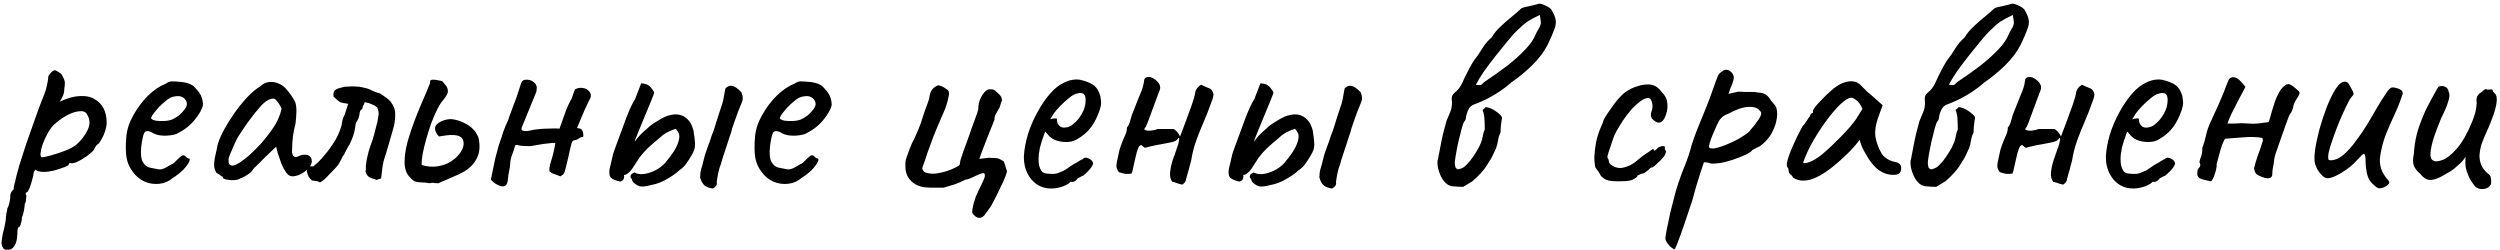 <?xml version="1.0" encoding="UTF-8"?> <svg xmlns="http://www.w3.org/2000/svg" width="560" height="56" viewBox="0 0 560 56" fill="none"><path d="M1.946 55.928C1.781 55.928 1.574 55.928 1.326 55.928C1.078 55.969 0.851 55.804 0.644 55.432C0.479 55.225 0.375 54.915 0.334 54.502C0.334 54.089 0.437 53.345 0.644 52.27C0.851 51.567 1.016 50.865 1.14 50.162C1.264 49.501 1.326 49.005 1.326 48.674C1.326 48.509 1.367 48.178 1.45 47.682C1.574 47.227 1.636 46.897 1.636 46.69C1.843 46.359 2.008 45.905 2.132 45.326C2.256 44.747 2.318 44.231 2.318 43.776C2.318 43.28 2.566 42.825 3.062 42.412C3.062 42.081 3.124 41.668 3.248 41.172C3.413 40.676 3.496 40.345 3.496 40.18C3.62 39.601 3.889 38.589 4.302 37.142C4.757 35.654 5.294 33.98 5.914 32.12C6.575 30.26 7.216 28.441 7.836 26.664C8.456 24.887 9.014 23.378 9.51 22.138C10.006 20.981 10.337 19.989 10.502 19.162C10.709 18.294 10.812 17.653 10.812 17.24C10.812 17.075 10.853 16.951 10.936 16.868C11.019 16.744 11.205 16.517 11.494 16.186C11.907 15.773 12.259 15.649 12.548 15.814C12.879 15.979 13.271 16.227 13.726 16.558C14.057 17.095 14.284 17.55 14.408 17.922C14.573 18.294 14.573 18.935 14.408 19.844C14.408 20.464 14.305 21.001 14.098 21.456C13.891 21.911 13.705 22.262 13.54 22.51C13.375 22.717 13.333 22.799 13.416 22.758C15.111 21.973 16.599 21.559 17.88 21.518C19.203 21.435 20.298 21.663 21.166 22.2C22.075 22.696 22.757 23.399 23.212 24.308C23.667 25.217 23.894 26.271 23.894 27.47C23.894 27.966 23.791 28.565 23.584 29.268C23.377 29.929 23.109 30.549 22.778 31.128C22.489 31.665 22.22 32.058 21.972 32.306C21.807 32.306 21.641 32.451 21.476 32.74C21.311 32.988 21.145 33.277 20.98 33.608C20.649 34.021 20.112 34.497 19.368 35.034C18.665 35.53 17.963 35.943 17.26 36.274C16.557 36.563 16.041 36.646 15.71 36.522C15.71 36.522 15.648 36.543 15.524 36.584C15.441 36.584 15.4 36.687 15.4 36.894C15.4 36.977 15.069 37.163 14.408 37.452C13.747 37.7 12.982 37.948 12.114 38.196C11.246 38.403 10.481 38.506 9.82 38.506C8.952 38.506 8.332 38.341 7.96 38.01C7.877 38.093 7.774 38.217 7.65 38.382C7.567 38.547 7.526 38.692 7.526 38.816C7.526 39.064 7.423 39.539 7.216 40.242C7.051 40.903 6.844 41.544 6.596 42.164C6.348 42.784 6.121 43.094 5.914 43.094C5.914 43.094 5.873 43.156 5.79 43.28C5.707 43.404 5.749 43.569 5.914 43.776C5.914 43.776 5.893 44.003 5.852 44.458C5.852 44.954 5.749 45.367 5.542 45.698C5.542 46.029 5.48 46.525 5.356 47.186C5.232 47.847 5.087 48.343 4.922 48.674C4.922 49.17 4.839 49.645 4.674 50.1C4.55 50.596 4.405 50.844 4.24 50.844C4.075 50.885 3.971 51.133 3.93 51.588C3.889 52.084 3.868 52.435 3.868 52.642C3.827 53.675 3.62 54.481 3.248 55.06C2.876 55.639 2.442 55.928 1.946 55.928ZM9.448 35.22C9.779 35.22 10.461 35.075 11.494 34.786C12.527 34.497 13.581 34.145 14.656 33.732C15.772 33.277 16.599 32.823 17.136 32.368C18.211 31.417 19.037 30.343 19.616 29.144C20.236 27.904 20.195 26.726 19.492 25.61C19.161 25.031 18.562 24.804 17.694 24.928C16.826 25.011 15.875 25.341 14.842 25.92C13.809 26.499 12.837 27.222 11.928 28.09C11.432 28.627 10.977 29.289 10.564 30.074C10.151 30.859 9.799 31.645 9.51 32.43C9.262 33.215 9.117 33.877 9.076 34.414C9.035 34.951 9.159 35.22 9.448 35.22ZM38.708 39.87C37.84 40.614 36.827 41.048 35.67 41.172C34.554 41.296 33.458 41.131 32.384 40.676C31.309 40.18 30.42 39.436 29.718 38.444C29.015 37.535 28.56 36.501 28.354 35.344C28.147 34.145 28.126 32.595 28.292 30.694C28.416 29.082 28.932 27.47 29.842 25.858C30.751 24.205 31.846 22.737 33.128 21.456C34.45 20.175 35.752 19.286 37.034 18.79C37.654 18.377 38.17 18.191 38.584 18.232C39.038 18.232 39.72 18.273 40.63 18.356C41.58 18.48 42.283 18.666 42.738 18.914C43.234 19.162 43.626 19.493 43.916 19.906C44.536 20.526 44.949 21.146 45.156 21.766C45.362 22.345 45.466 22.923 45.466 23.502C45.3 24.411 44.68 25.527 43.606 26.85C42.572 28.131 41.208 29.185 39.514 30.012C38.604 30.301 37.612 30.425 36.538 30.384C35.463 30.343 34.574 30.074 33.872 29.578C33.086 29.247 32.57 29.309 32.322 29.764C32.074 30.177 31.846 31.211 31.64 32.864C31.474 34.435 31.598 35.592 32.012 36.336C32.425 37.039 32.983 37.452 33.686 37.576C34.512 37.741 35.153 37.865 35.608 37.948C36.104 37.989 36.703 37.803 37.406 37.39C38.067 36.977 38.48 36.749 38.646 36.708C38.811 36.625 38.935 36.543 39.018 36.46C39.142 36.336 39.41 36.067 39.824 35.654C40.113 35.365 40.34 35.158 40.506 35.034C40.671 34.869 40.857 34.786 41.064 34.786C41.27 34.786 41.456 34.889 41.622 35.096C41.787 35.261 41.952 35.385 42.118 35.468C42.531 35.468 42.614 35.716 42.366 36.212C42.159 36.708 41.725 37.307 41.064 38.01C40.402 38.671 39.617 39.291 38.708 39.87ZM38.646 26.726C39.1 26.519 39.576 26.23 40.072 25.858C40.568 25.445 40.981 25.011 41.312 24.556C41.684 24.06 41.87 23.647 41.87 23.316C41.87 22.737 41.601 22.262 41.064 21.89C40.526 21.477 39.72 21.415 38.646 21.704C38.191 21.828 37.674 22.138 37.096 22.634C36.517 23.089 35.959 23.605 35.422 24.184C34.926 24.763 34.512 25.279 34.182 25.734C33.892 26.189 33.789 26.457 33.872 26.54C33.996 26.747 34.347 26.912 34.926 27.036C35.504 27.119 36.145 27.139 36.848 27.098C37.592 27.057 38.191 26.933 38.646 26.726ZM53.228 40.242C52.897 40.325 52.463 40.366 51.926 40.366C51.389 40.325 50.913 40.263 50.5 40.18C50.128 40.056 49.942 39.932 49.942 39.808C49.942 39.601 49.839 39.498 49.632 39.498C49.632 39.498 49.529 39.415 49.322 39.25C49.157 39.085 48.888 38.919 48.516 38.754C48.144 38.175 47.958 37.555 47.958 36.894C47.958 36.191 48.144 35.096 48.516 33.608C48.64 32.575 49.032 31.376 49.694 30.012C50.397 28.607 51.244 27.181 52.236 25.734C53.228 24.287 54.261 22.985 55.336 21.828C56.452 20.671 57.465 19.823 58.374 19.286C58.953 18.707 59.655 18.397 60.482 18.356C61.309 18.315 62.094 18.501 62.838 18.914C63.251 19.121 63.664 19.451 64.078 19.906C64.491 20.361 64.884 20.857 65.256 21.394C65.628 21.931 65.938 22.469 66.186 23.006C66.31 23.461 66.372 23.874 66.372 24.246C66.413 24.577 66.413 24.99 66.372 25.486C66.372 25.982 66.31 26.726 66.186 27.718C65.979 28.462 65.793 29.371 65.628 30.446C65.504 31.521 65.442 32.451 65.442 33.236C65.359 34.021 65.442 34.579 65.69 34.91C65.979 35.241 66.392 35.261 66.93 34.972C67.426 34.724 67.901 34.621 68.356 34.662C68.811 34.662 69.162 34.786 69.41 35.034C69.699 35.282 69.844 35.654 69.844 36.15C69.844 36.646 69.596 37.163 69.1 37.7C68.645 38.196 68.067 38.63 67.364 39.002C66.703 39.333 66.062 39.498 65.442 39.498C64.987 39.498 64.553 39.229 64.14 38.692C63.727 38.113 63.355 37.431 63.024 36.646C62.734 35.819 62.466 35.034 62.218 34.29L61.846 32.864L59.18 35.406C58.642 35.985 58.105 36.522 57.568 37.018C57.072 37.473 56.762 37.803 56.638 38.01C56.431 38.382 56.038 38.754 55.46 39.126C54.922 39.498 54.178 39.87 53.228 40.242ZM53.414 36.584C54.117 36.171 54.922 35.571 55.832 34.786C56.741 33.959 57.63 33.071 58.498 32.12C59.366 31.128 60.089 30.219 60.668 29.392C61.37 28.441 61.908 27.553 62.28 26.726C62.652 25.899 62.92 25.114 63.086 24.37C62.92 23.915 62.652 23.44 62.28 22.944C61.908 22.407 61.577 22.117 61.288 22.076C60.379 22.076 59.407 22.655 58.374 23.812C57.382 24.928 56.41 26.147 55.46 27.47C55.294 27.677 55.067 28.007 54.778 28.462C54.489 28.917 54.199 29.351 53.91 29.764C53.662 30.136 53.496 30.384 53.414 30.508C53.29 30.673 53.042 31.149 52.67 31.934C52.339 32.678 52.008 33.443 51.678 34.228C51.347 34.972 51.182 35.468 51.182 35.716C51.182 35.964 51.203 36.233 51.244 36.522C51.327 36.811 51.533 36.997 51.864 37.08C52.194 37.163 52.711 36.997 53.414 36.584ZM71.727 40.862C71.437 40.697 71.127 40.593 70.797 40.552C70.507 40.511 70.197 40.469 69.867 40.428C69.577 40.139 69.329 39.849 69.123 39.56C68.957 39.229 68.833 38.857 68.751 38.444C68.709 38.196 68.751 37.969 68.875 37.762C68.999 37.555 69.123 37.369 69.247 37.204C69.371 37.204 69.515 37.225 69.681 37.266C69.846 37.266 70.011 37.266 70.177 37.266C70.879 36.729 71.499 36.15 72.037 35.53C72.615 34.869 73.173 34.187 73.711 33.484C74.289 32.699 74.806 31.913 75.261 31.128C75.715 30.301 76.087 29.433 76.377 28.524C76.501 28.152 76.583 27.78 76.625 27.408C76.666 26.995 76.769 26.623 76.935 26.292C77.183 25.796 77.369 25.3 77.493 24.804C77.658 24.267 77.823 23.75 77.989 23.254C77.369 23.13 76.893 23.047 76.563 23.006C76.273 22.923 76.005 22.779 75.757 22.572C75.509 22.365 75.157 22.055 74.703 21.642C74.661 21.063 74.723 20.65 74.889 20.402C75.054 20.113 75.447 19.885 76.067 19.72C76.315 19.637 76.563 19.575 76.811 19.534C77.059 19.451 77.307 19.41 77.555 19.41C78.009 19.369 78.464 19.348 78.919 19.348C79.373 19.348 79.849 19.369 80.345 19.41C80.675 19.451 81.006 19.513 81.337 19.596C81.667 19.679 81.998 19.761 82.329 19.844C82.701 19.968 83.073 20.133 83.445 20.34C83.817 20.505 84.189 20.65 84.561 20.774C84.85 20.815 85.119 20.919 85.367 21.084C85.615 21.249 85.883 21.435 86.173 21.642C86.917 22.097 87.495 22.675 87.909 23.378C88.322 24.039 88.529 24.783 88.529 25.61C88.529 26.891 88.343 28.09 87.971 29.206C87.764 29.991 87.537 30.777 87.289 31.562C87.082 32.347 86.855 33.133 86.607 33.918C86.441 34.455 86.276 34.972 86.111 35.468C85.945 35.964 85.821 36.481 85.739 37.018C85.656 37.473 85.594 37.948 85.553 38.444C85.511 38.94 85.449 39.457 85.367 39.994C85.201 40.035 85.036 40.077 84.871 40.118C84.747 40.159 84.581 40.221 84.375 40.304C83.92 40.139 83.445 39.973 82.949 39.808C82.453 39.601 82.101 39.167 81.895 38.506C81.895 38.423 81.895 38.341 81.895 38.258C81.936 38.134 81.957 37.989 81.957 37.824C81.957 37.7 81.957 37.576 81.957 37.452C81.957 37.328 81.957 37.204 81.957 37.08C82.039 36.336 82.163 35.613 82.329 34.91C82.494 34.166 82.701 33.443 82.949 32.74C83.279 31.913 83.548 31.107 83.755 30.322C83.961 29.495 84.168 28.689 84.375 27.904C84.499 27.532 84.581 27.16 84.623 26.788C84.705 26.375 84.767 25.982 84.809 25.61C84.85 25.155 84.747 24.639 84.499 24.06C84.085 23.729 83.651 23.481 83.197 23.316C82.742 23.109 82.246 22.965 81.709 22.882C81.626 23.171 81.481 23.481 81.275 23.812C81.233 23.895 81.213 24.019 81.213 24.184C81.213 24.308 81.171 24.391 81.089 24.432C80.841 24.597 80.675 24.825 80.593 25.114C80.551 25.362 80.51 25.631 80.469 25.92C80.427 26.127 80.365 26.333 80.283 26.54C80.2 26.747 80.097 26.953 79.973 27.16C79.807 27.325 79.704 27.553 79.663 27.842C79.621 28.09 79.58 28.359 79.539 28.648C79.456 29.268 79.311 29.867 79.105 30.446C78.898 31.025 78.629 31.665 78.299 32.368C78.092 32.657 77.906 32.967 77.741 33.298C77.575 33.587 77.41 33.897 77.245 34.228C77.203 34.393 77.121 34.559 76.997 34.724C76.873 34.848 76.769 35.013 76.687 35.22C76.48 35.633 76.253 36.067 76.005 36.522C75.757 36.935 75.467 37.307 75.137 37.638C74.599 38.175 74.062 38.733 73.525 39.312C73.029 39.891 72.429 40.407 71.727 40.862ZM96.209 41.048C95.589 40.924 95.01 40.862 94.473 40.862C93.977 40.862 93.501 40.8 93.047 40.676C92.633 40.511 92.261 40.221 91.931 39.808C91.476 39.395 91.145 38.899 90.939 38.32C90.732 37.7 90.629 37.018 90.629 36.274C90.629 34.91 90.856 33.381 91.311 31.686C91.807 29.95 92.385 28.235 93.047 26.54C93.708 24.845 94.349 23.295 94.969 21.89C95.589 20.485 96.043 19.389 96.333 18.604C96.25 18.149 96.395 17.901 96.767 17.86C97.18 17.819 97.635 17.86 98.131 17.984C98.627 18.067 98.957 18.149 99.123 18.232C99.371 18.521 99.619 18.831 99.867 19.162C100.115 19.451 100.259 19.782 100.301 20.154C100.383 20.567 100.28 20.981 99.991 21.394C99.743 21.807 99.495 22.159 99.247 22.448C98.834 22.903 98.4 23.585 97.945 24.494C97.49 25.403 97.035 26.457 96.581 27.656C96.168 28.813 95.796 29.991 95.465 31.19C95.134 32.389 94.865 33.505 94.659 34.538C94.493 35.53 94.431 36.336 94.473 36.956C95.63 37.328 96.787 37.431 97.945 37.266C99.102 37.101 100.135 36.729 101.045 36.15C101.995 35.53 102.719 34.827 103.215 34.042C103.793 33.133 103.979 32.306 103.773 31.562C103.607 30.777 102.925 30.343 101.727 30.26C101.107 30.219 100.528 30.239 99.991 30.322C99.454 30.405 98.895 30.487 98.317 30.57C98.028 30.239 97.821 29.95 97.697 29.702C97.573 29.454 97.49 29.206 97.449 28.958C97.407 28.421 97.614 27.987 98.069 27.656C98.565 27.284 99.123 27.015 99.743 26.85C100.404 26.685 100.983 26.643 101.479 26.726C102.305 26.85 103.132 27.119 103.959 27.532C104.827 27.945 105.529 28.441 106.067 29.02C106.397 29.351 106.666 29.743 106.873 30.198C107.121 30.611 107.265 31.045 107.307 31.5C107.472 32.533 107.451 33.463 107.245 34.29C107.038 35.075 106.687 35.799 106.191 36.46C105.405 37.535 104.207 38.423 102.595 39.126C101.024 39.829 99.557 40.469 98.193 41.048C97.779 41.048 97.449 41.027 97.201 40.986C96.994 40.903 96.663 40.924 96.209 41.048ZM128.797 20.03C129.376 19.699 129.975 19.596 130.595 19.72C131.215 19.803 131.69 20.071 132.021 20.526C132.393 20.939 132.455 21.477 132.207 22.138C132.29 21.89 132.186 22.055 131.897 22.634C131.649 23.171 131.318 23.874 130.905 24.742C130.533 25.61 130.182 26.437 129.851 27.222C129.562 27.966 129.376 28.4 129.293 28.524V28.71C129.954 28.71 130.347 28.917 130.471 29.33C130.636 29.702 130.698 30.136 130.657 30.632C130.161 30.715 129.81 30.859 129.603 31.066C129.396 31.231 129.128 31.335 128.797 31.376C128.673 31.376 128.528 31.438 128.363 31.562C128.198 31.686 128.094 31.831 128.053 31.996C128.012 32.12 127.888 32.616 127.681 33.484C127.516 34.311 127.309 35.22 127.061 36.212C126.854 37.163 126.668 37.886 126.503 38.382C126.42 38.713 126.255 38.981 126.007 39.188C125.759 39.353 125.594 39.457 125.511 39.498C124.684 39.167 124.126 38.961 123.837 38.878C123.589 38.754 123.341 38.589 123.093 38.382C123.052 38.134 123.052 37.845 123.093 37.514C123.134 37.142 123.238 36.708 123.403 36.212C123.61 35.592 123.775 35.013 123.899 34.476C124.064 33.897 124.23 33.091 124.395 32.058C124.23 31.975 123.878 31.975 123.341 32.058C122.845 32.099 122.308 32.161 121.729 32.244C121.15 32.327 120.654 32.409 120.241 32.492C119.869 32.575 119.704 32.595 119.745 32.554C119.538 32.637 119.146 32.699 118.567 32.74C118.03 32.74 117.472 32.719 116.893 32.678C116.356 32.595 115.963 32.513 115.715 32.43L115.343 32.616C115.302 33.029 115.116 33.649 114.785 34.476C114.454 35.261 114.289 36.005 114.289 36.708C114.248 37.245 114.165 37.783 114.041 38.32C113.917 38.857 113.834 39.415 113.793 39.994C113.752 40.903 113.504 41.461 113.049 41.668C112.636 41.875 111.995 41.73 111.127 41.234C110.92 41.11 110.714 40.965 110.507 40.8C110.342 40.635 110.156 40.449 109.949 40.242L110.941 35.468C111.106 34.889 111.251 34.352 111.375 33.856C111.499 33.319 111.644 32.802 111.809 32.306C112.14 31.397 112.45 30.467 112.739 29.516C113.07 28.565 113.442 27.677 113.855 26.85C113.855 26.85 113.917 26.643 114.041 26.23C114.206 25.775 114.392 25.279 114.599 24.742C114.806 24.163 114.971 23.709 115.095 23.378C115.219 23.047 115.24 22.985 115.157 23.192C115.281 22.944 115.467 22.469 115.715 21.766C115.963 21.022 116.19 20.319 116.397 19.658C116.645 18.955 116.769 18.583 116.769 18.542C116.852 18.294 116.976 18.129 117.141 18.046C117.306 17.922 117.513 17.86 117.761 17.86C118.464 17.819 119.042 17.984 119.497 18.356C119.952 18.687 120.2 19.1 120.241 19.596C120.2 19.844 120.179 20.071 120.179 20.278C120.179 20.485 120.138 20.65 120.055 20.774L116.831 28.648V29.144C117.244 29.392 117.844 29.433 118.629 29.268C119.456 29.061 120.076 28.958 120.489 28.958C120.696 28.917 121.171 28.875 121.915 28.834C122.7 28.793 123.444 28.772 124.147 28.772C124.891 28.772 125.284 28.793 125.325 28.834C125.78 27.594 126.193 26.437 126.565 25.362C126.937 24.246 127.454 23.109 128.115 21.952C128.156 21.869 128.239 21.601 128.363 21.146C128.528 20.691 128.673 20.319 128.797 20.03ZM146.784 41.234C145.379 41.606 144.387 41.792 143.808 41.792C143.229 41.792 142.609 41.503 141.948 40.924C141.741 40.717 141.617 40.511 141.576 40.304C141.535 40.056 141.431 39.911 141.266 39.87C141.225 39.581 141.245 39.353 141.328 39.188C141.452 38.981 141.721 38.795 142.134 38.63C142.754 39.002 143.539 39.105 144.49 38.94C145.441 38.775 146.371 38.423 147.28 37.886C148.231 37.307 148.975 36.625 149.512 35.84C150.339 34.848 150.979 33.918 151.434 33.05C151.889 32.141 152.137 31.335 152.178 30.632C152.178 30.219 152.116 29.929 151.992 29.764C151.909 29.557 151.703 29.247 151.372 28.834C150.628 29.082 149.946 29.371 149.326 29.702C148.747 30.033 148.272 30.384 147.9 30.756C146.66 31.789 145.689 32.637 144.986 33.298C144.325 33.959 143.746 34.621 143.25 35.282C142.795 35.943 142.217 36.832 141.514 37.948C141.183 38.361 140.873 38.671 140.584 38.878C140.336 39.085 140.067 39.188 139.778 39.188C139.902 40.015 139.613 40.511 138.91 40.676C138.001 40.469 137.339 40.201 136.926 39.87C136.513 39.498 136.389 38.795 136.554 37.762C136.719 37.183 136.885 36.501 137.05 35.716C137.215 34.889 137.401 34.207 137.608 33.67C138.6 31.025 139.468 28.669 140.212 26.602C140.997 24.535 141.679 23.068 142.258 22.2L143.622 18.666C144.325 18.707 144.862 18.852 145.234 19.1C145.606 19.307 146.04 19.823 146.536 20.65C146.536 20.857 146.329 21.456 145.916 22.448C145.544 23.399 145.089 24.494 144.552 25.734C144.056 26.974 143.581 28.131 143.126 29.206C142.713 30.239 142.423 30.963 142.258 31.376C142.093 31.831 142.217 31.748 142.63 31.128C143.085 30.508 143.87 29.723 144.986 28.772C145.523 28.235 146.185 27.739 146.97 27.284C147.755 26.788 148.417 26.416 148.954 26.168C149.533 25.92 150.008 25.775 150.38 25.734C150.752 25.693 151.021 25.651 151.186 25.61C152.219 25.61 153.046 25.879 153.666 26.416C154.286 26.912 154.72 27.491 154.968 28.152C155.257 28.813 155.402 29.351 155.402 29.764C155.526 30.425 155.609 31.066 155.65 31.686C155.733 32.265 155.691 32.885 155.526 33.546C155.402 33.877 155.175 34.331 154.844 34.91C154.513 35.489 154.121 36.088 153.666 36.708C153.253 37.287 152.757 37.762 152.178 38.134C151.806 38.506 151.31 38.899 150.69 39.312C150.07 39.725 149.409 40.118 148.706 40.49C148.045 40.821 147.404 41.069 146.784 41.234ZM159.68 42.226C158.936 42.143 158.316 41.916 157.82 41.544C157.365 41.131 157.035 40.531 156.828 39.746C156.828 39.043 156.911 38.403 157.076 37.824C157.283 37.204 157.448 36.605 157.572 36.026C157.779 35.075 158.068 34.125 158.44 33.174C158.812 32.223 159.143 31.273 159.432 30.322C159.68 29.743 159.887 29.185 160.052 28.648C160.217 28.111 160.383 27.573 160.548 27.036C160.755 26.375 160.961 25.734 161.168 25.114C161.375 24.494 161.581 23.874 161.788 23.254C161.953 22.717 162.077 22.159 162.16 21.58C162.284 21.001 162.387 20.423 162.47 19.844C162.925 19.348 163.421 19.141 163.958 19.224C164.537 19.307 165.239 19.782 166.066 20.65C166.273 21.146 166.376 21.601 166.376 22.014C166.376 22.386 166.273 22.779 166.066 23.192C165.901 23.564 165.673 24.122 165.384 24.866C165.136 25.61 164.867 26.354 164.578 27.098C164.33 27.801 164.144 28.338 164.02 28.71C163.937 29.165 163.71 29.909 163.338 30.942C163.007 31.975 162.656 33.05 162.284 34.166C161.912 35.241 161.643 36.109 161.478 36.77C161.23 37.39 161.044 37.989 160.92 38.568C160.796 39.147 160.672 39.87 160.548 40.738C160.631 41.11 160.569 41.42 160.362 41.668C160.197 41.875 159.969 42.061 159.68 42.226ZM179.54 39.87C178.672 40.614 177.659 41.048 176.502 41.172C175.386 41.296 174.29 41.131 173.216 40.676C172.141 40.18 171.252 39.436 170.55 38.444C169.847 37.535 169.392 36.501 169.186 35.344C168.979 34.145 168.958 32.595 169.124 30.694C169.248 29.082 169.764 27.47 170.674 25.858C171.583 24.205 172.678 22.737 173.96 21.456C175.282 20.175 176.584 19.286 177.866 18.79C178.486 18.377 179.002 18.191 179.416 18.232C179.87 18.232 180.552 18.273 181.462 18.356C182.412 18.48 183.115 18.666 183.57 18.914C184.066 19.162 184.458 19.493 184.748 19.906C185.368 20.526 185.781 21.146 185.988 21.766C186.194 22.345 186.298 22.923 186.298 23.502C186.132 24.411 185.512 25.527 184.438 26.85C183.404 28.131 182.04 29.185 180.346 30.012C179.436 30.301 178.444 30.425 177.37 30.384C176.295 30.343 175.406 30.074 174.704 29.578C173.918 29.247 173.402 29.309 173.154 29.764C172.906 30.177 172.678 31.211 172.472 32.864C172.306 34.435 172.43 35.592 172.844 36.336C173.257 37.039 173.815 37.452 174.518 37.576C175.344 37.741 175.985 37.865 176.44 37.948C176.936 37.989 177.535 37.803 178.238 37.39C178.899 36.977 179.312 36.749 179.478 36.708C179.643 36.625 179.767 36.543 179.85 36.46C179.974 36.336 180.242 36.067 180.656 35.654C180.945 35.365 181.172 35.158 181.338 35.034C181.503 34.869 181.689 34.786 181.896 34.786C182.102 34.786 182.288 34.889 182.454 35.096C182.619 35.261 182.784 35.385 182.95 35.468C183.363 35.468 183.446 35.716 183.198 36.212C182.991 36.708 182.557 37.307 181.896 38.01C181.234 38.671 180.449 39.291 179.54 39.87ZM179.478 26.726C179.932 26.519 180.408 26.23 180.904 25.858C181.4 25.445 181.813 25.011 182.144 24.556C182.516 24.06 182.702 23.647 182.702 23.316C182.702 22.737 182.433 22.262 181.896 21.89C181.358 21.477 180.552 21.415 179.478 21.704C179.023 21.828 178.506 22.138 177.928 22.634C177.349 23.089 176.791 23.605 176.254 24.184C175.758 24.763 175.344 25.279 175.014 25.734C174.724 26.189 174.621 26.457 174.704 26.54C174.828 26.747 175.179 26.912 175.758 27.036C176.336 27.119 176.977 27.139 177.68 27.098C178.424 27.057 179.023 26.933 179.478 26.726ZM202.813 36.336C202.855 35.964 202.979 35.489 203.185 34.91C203.392 34.331 203.599 33.773 203.805 33.236C204.012 32.699 204.157 32.347 204.239 32.182C204.735 31.231 205.19 30.26 205.603 29.268C206.058 28.235 206.43 27.201 206.719 26.168C206.802 25.92 206.947 25.486 207.153 24.866C207.401 24.246 207.629 23.626 207.835 23.006C208.083 22.345 208.207 21.869 208.207 21.58C208.29 21.001 208.497 20.485 208.827 20.03C209.199 19.575 209.654 19.265 210.191 19.1C210.646 19.183 211.039 19.327 211.369 19.534C211.7 19.741 212.01 19.947 212.299 20.154C212.547 20.402 212.63 20.795 212.547 21.332C212.465 21.869 212.299 22.551 212.051 23.378C211.886 23.957 211.597 24.701 211.183 25.61C210.811 26.519 210.419 27.429 210.005 28.338C209.633 29.206 209.344 29.909 209.137 30.446C208.724 31.521 208.269 32.761 207.773 34.166C207.319 35.571 206.947 36.646 206.657 37.39C206.492 37.886 206.699 38.299 207.277 38.63C207.98 38.878 208.765 38.961 209.633 38.878C210.501 38.754 211.328 38.568 212.113 38.32C212.94 38.031 213.622 37.741 214.159 37.452C214.697 37.163 214.965 36.977 214.965 36.894C215.007 36.605 215.069 36.253 215.151 35.84C215.275 35.427 215.503 34.745 215.833 33.794C216.205 32.843 216.722 31.417 217.383 29.516C217.383 29.516 217.466 29.268 217.631 28.772C217.797 28.276 218.003 27.718 218.251 27.098C218.499 26.437 218.706 25.858 218.871 25.362C219.037 24.825 219.119 24.556 219.119 24.556C219.119 23.481 219.347 22.531 219.801 21.704C220.256 20.836 220.773 20.278 221.351 20.03C221.682 19.989 221.992 19.989 222.281 20.03C222.571 20.071 222.819 20.195 223.025 20.402C223.356 20.691 223.666 20.981 223.955 21.27C224.245 21.559 224.41 21.973 224.451 22.51C224.286 22.799 224.162 23.151 224.079 23.564C223.997 23.936 223.831 24.287 223.583 24.618C223.377 24.949 223.17 25.321 222.963 25.734C222.798 26.106 222.736 26.457 222.777 26.788L221.165 30.818C220.876 31.603 220.525 32.513 220.111 33.546C219.739 34.579 219.491 35.261 219.367 35.592L221.413 35.344C221.951 35.344 222.467 35.365 222.963 35.406C223.459 35.406 224.017 35.613 224.637 36.026C224.761 36.026 224.865 36.171 224.947 36.46C225.071 36.708 225.175 37.018 225.257 37.39C225.381 37.762 225.485 38.093 225.567 38.382C225.443 38.961 225.154 39.746 224.699 40.738C224.245 41.73 223.769 42.722 223.273 43.714C222.777 44.706 222.364 45.491 222.033 46.07C221.868 46.359 221.682 46.628 221.475 46.876C221.269 47.165 221.062 47.455 220.855 47.744C220.401 48.488 219.884 48.839 219.305 48.798C218.727 48.757 218.21 48.364 217.755 47.62C217.755 47.165 217.859 46.525 218.065 45.698C218.313 44.913 218.479 44.375 218.561 44.086C218.603 43.962 218.789 43.549 219.119 42.846C219.45 42.185 219.781 41.503 220.111 40.8C220.442 40.097 220.607 39.622 220.607 39.374C220.649 39.167 220.607 39.002 220.483 38.878C220.359 38.754 220.215 38.733 220.049 38.816C219.925 38.816 219.574 38.94 218.995 39.188C218.458 39.436 217.921 39.684 217.383 39.932C216.846 40.139 216.474 40.242 216.267 40.242C215.275 40.738 214.469 41.089 213.849 41.296C213.271 41.461 212.444 41.709 211.369 42.04C209.22 42.081 207.711 42.04 206.843 41.916C205.975 41.751 205.252 41.461 204.673 41.048C203.971 40.511 203.475 39.911 203.185 39.25C202.937 38.589 202.813 37.989 202.813 37.452C202.813 36.873 202.813 36.501 202.813 36.336ZM235.49 42.226C233.671 42.226 232.183 41.544 231.026 40.18C229.869 38.775 229.311 37.039 229.352 34.972C229.435 33.484 229.724 31.893 230.22 30.198C230.757 28.462 231.46 26.809 232.328 25.238C233.196 23.626 234.147 22.221 235.18 21.022C236.213 19.823 237.288 18.976 238.404 18.48C238.817 18.273 239.251 18.108 239.706 17.984C240.202 17.86 240.698 17.798 241.194 17.798C241.649 17.798 242.124 17.881 242.62 18.046C243.116 18.17 243.529 18.315 243.86 18.48C244.563 18.769 245.1 19.121 245.472 19.534C245.844 19.947 246.175 20.588 246.464 21.456C246.588 22.241 246.65 22.799 246.65 23.13C246.65 23.461 246.547 23.957 246.34 24.618C245.844 26.106 245.203 27.387 244.418 28.462C243.633 29.537 242.579 30.446 241.256 31.19C240.925 31.397 240.533 31.562 240.078 31.686C239.665 31.769 239.231 31.81 238.776 31.81C237.949 31.81 237.143 31.665 236.358 31.376C235.614 31.045 235.015 30.57 234.56 29.95L234.126 29.454L233.94 29.95C233.527 31.066 233.196 32.099 232.948 33.05C232.741 34.001 232.638 34.869 232.638 35.654C232.638 36.15 232.679 36.625 232.762 37.08C232.886 37.535 233.051 37.927 233.258 38.258C233.423 38.506 233.692 38.692 234.064 38.816C234.477 38.899 234.911 38.94 235.366 38.94C235.655 38.94 235.945 38.94 236.234 38.94C236.565 38.899 236.875 38.816 237.164 38.692C237.867 38.444 238.425 38.175 238.838 37.886C239.293 37.597 239.747 37.287 240.202 36.956L240.45 36.832H240.388C240.884 36.584 241.318 36.336 241.69 36.088C242.103 35.84 242.31 35.716 242.31 35.716C242.475 35.716 242.641 35.613 242.806 35.406C243.137 35.241 243.55 35.303 244.046 35.592C244.583 35.881 244.852 36.253 244.852 36.708C244.811 36.915 244.625 37.245 244.294 37.7C243.963 38.113 243.591 38.506 243.178 38.878C242.806 39.25 242.496 39.457 242.248 39.498C242.207 39.539 242.062 39.622 241.814 39.746C241.566 39.829 241.401 39.911 241.318 39.994H241.38C241.008 40.49 240.636 40.738 240.264 40.738H239.768C239.603 41.027 239.065 41.358 238.156 41.73C237.247 42.061 236.358 42.226 235.49 42.226ZM238.28 28.586C239.024 28.586 239.665 28.379 240.202 27.966C240.781 27.511 241.277 27.015 241.69 26.478C242.517 25.362 242.992 24.287 243.116 23.254C243.281 22.179 243.157 21.435 242.744 21.022C242.496 20.898 242.269 20.836 242.062 20.836C241.897 20.795 241.545 20.857 241.008 21.022C240.636 21.105 240.119 21.415 239.458 21.952C238.797 22.489 238.135 23.089 237.474 23.75C236.854 24.411 236.379 24.969 236.048 25.424L235.242 26.726C235.573 26.602 235.883 26.54 236.172 26.54C236.503 26.499 236.689 26.519 236.73 26.602C236.73 26.974 236.792 27.325 236.916 27.656C237.081 27.945 237.267 28.173 237.474 28.338C237.722 28.503 237.991 28.586 238.28 28.586ZM264.828 41.358C264.58 41.275 264.332 41.213 264.084 41.172C263.836 41.089 263.588 41.007 263.34 40.924C263.133 40.841 262.885 40.779 262.596 40.738C262.183 40.159 262.017 39.457 262.1 38.63C262.183 37.762 262.369 36.873 262.658 35.964C262.989 35.055 263.299 34.166 263.588 33.298C263.919 32.43 264.105 31.686 264.146 31.066C264.105 30.901 264.043 30.859 263.96 30.942C263.877 30.983 263.836 31.045 263.836 31.128C263.547 31.459 263.133 31.686 262.596 31.81C262.059 31.934 261.563 32.037 261.108 32.12C260.323 32.244 259.537 32.389 258.752 32.554C257.967 32.719 257.202 32.905 256.458 33.112C256.334 33.029 256.189 32.926 256.024 32.802C255.9 32.678 255.776 32.575 255.652 32.492C255.363 32.492 255.115 32.761 254.908 33.298C254.701 33.835 254.515 34.497 254.35 35.282C254.185 36.026 254.019 36.749 253.854 37.452C253.73 38.113 253.606 38.589 253.482 38.878C252.821 38.961 252.345 38.981 252.056 38.94C251.808 38.899 251.333 38.775 250.63 38.568C250.299 38.113 250.113 37.679 250.072 37.266C250.072 36.853 250.134 36.398 250.258 35.902C250.465 34.951 250.63 34.187 250.754 33.608C250.919 33.029 251.188 32.285 251.56 31.376C251.767 30.921 251.953 30.487 252.118 30.074C252.325 29.619 252.428 29.123 252.428 28.586C252.759 28.173 252.986 27.718 253.11 27.222C253.234 26.726 253.379 26.23 253.544 25.734C254.205 24.039 254.722 22.737 255.094 21.828C255.507 20.877 255.797 20.133 255.962 19.596C256.127 19.059 256.231 18.563 256.272 18.108C256.313 17.529 256.665 17.24 257.326 17.24C257.739 17.24 258.173 17.405 258.628 17.736C259.083 18.025 259.434 18.397 259.682 18.852C259.93 19.307 259.951 19.782 259.744 20.278C259.62 20.609 259.413 21.146 259.124 21.89C258.876 22.593 258.587 23.378 258.256 24.246C257.967 25.073 257.677 25.858 257.388 26.602C257.14 27.305 256.933 27.821 256.768 28.152C256.727 28.317 256.644 28.462 256.52 28.586C256.396 28.669 256.334 28.813 256.334 29.02C256.623 29.227 257.099 29.309 257.76 29.268C258.463 29.185 258.959 29.061 259.248 28.896C259.868 28.896 260.467 28.896 261.046 28.896C261.666 28.896 262.286 28.896 262.906 28.896C263.526 29.268 264.001 29.826 264.332 30.57C264.621 29.785 265.014 28.751 265.51 27.47C266.006 26.147 266.481 24.845 266.936 23.564C267.391 22.283 267.659 21.311 267.742 20.65C267.825 20.278 267.99 19.947 268.238 19.658C268.486 19.369 268.755 19.141 269.044 18.976C269.623 19.265 270.181 19.513 270.718 19.72C271.297 19.885 271.669 20.361 271.834 21.146C271.793 21.518 271.71 21.89 271.586 22.262C271.462 22.593 271.338 22.923 271.214 23.254C270.801 24.453 270.284 25.775 269.664 27.222C269.044 28.627 268.465 30.074 267.928 31.562C267.432 33.009 267.081 34.373 266.874 35.654C266.874 35.778 266.771 36.191 266.564 36.894C266.399 37.597 266.213 38.279 266.006 38.94C265.841 39.601 265.737 39.953 265.696 39.994C265.696 40.283 265.613 40.552 265.448 40.8C265.283 41.007 265.076 41.193 264.828 41.358ZM285.497 41.234C284.091 41.606 283.099 41.792 282.521 41.792C281.942 41.792 281.322 41.503 280.661 40.924C280.454 40.717 280.33 40.511 280.289 40.304C280.247 40.056 280.144 39.911 279.979 39.87C279.937 39.581 279.958 39.353 280.041 39.188C280.165 38.981 280.433 38.795 280.847 38.63C281.467 39.002 282.252 39.105 283.203 38.94C284.153 38.775 285.083 38.423 285.993 37.886C286.943 37.307 287.687 36.625 288.225 35.84C289.051 34.848 289.692 33.918 290.147 33.05C290.601 32.141 290.849 31.335 290.891 30.632C290.891 30.219 290.829 29.929 290.705 29.764C290.622 29.557 290.415 29.247 290.085 28.834C289.341 29.082 288.659 29.371 288.039 29.702C287.46 30.033 286.985 30.384 286.613 30.756C285.373 31.789 284.401 32.637 283.699 33.298C283.037 33.959 282.459 34.621 281.963 35.282C281.508 35.943 280.929 36.832 280.227 37.948C279.896 38.361 279.586 38.671 279.297 38.878C279.049 39.085 278.78 39.188 278.491 39.188C278.615 40.015 278.325 40.511 277.623 40.676C276.713 40.469 276.052 40.201 275.639 39.87C275.225 39.498 275.101 38.795 275.267 37.762C275.432 37.183 275.597 36.501 275.763 35.716C275.928 34.889 276.114 34.207 276.321 33.67C277.313 31.025 278.181 28.669 278.925 26.602C279.71 24.535 280.392 23.068 280.971 22.2L282.335 18.666C283.037 18.707 283.575 18.852 283.947 19.1C284.319 19.307 284.753 19.823 285.249 20.65C285.249 20.857 285.042 21.456 284.629 22.448C284.257 23.399 283.802 24.494 283.265 25.734C282.769 26.974 282.293 28.131 281.839 29.206C281.425 30.239 281.136 30.963 280.971 31.376C280.805 31.831 280.929 31.748 281.343 31.128C281.797 30.508 282.583 29.723 283.699 28.772C284.236 28.235 284.897 27.739 285.683 27.284C286.468 26.788 287.129 26.416 287.667 26.168C288.245 25.92 288.721 25.775 289.093 25.734C289.465 25.693 289.733 25.651 289.899 25.61C290.932 25.61 291.759 25.879 292.379 26.416C292.999 26.912 293.433 27.491 293.681 28.152C293.97 28.813 294.115 29.351 294.115 29.764C294.239 30.425 294.321 31.066 294.363 31.686C294.445 32.265 294.404 32.885 294.239 33.546C294.115 33.877 293.887 34.331 293.557 34.91C293.226 35.489 292.833 36.088 292.379 36.708C291.965 37.287 291.469 37.762 290.891 38.134C290.519 38.506 290.023 38.899 289.403 39.312C288.783 39.725 288.121 40.118 287.419 40.49C286.757 40.821 286.117 41.069 285.497 41.234ZM298.393 42.226C297.649 42.143 297.029 41.916 296.533 41.544C296.078 41.131 295.747 40.531 295.541 39.746C295.541 39.043 295.623 38.403 295.789 37.824C295.995 37.204 296.161 36.605 296.285 36.026C296.491 35.075 296.781 34.125 297.153 33.174C297.525 32.223 297.855 31.273 298.145 30.322C298.393 29.743 298.599 29.185 298.765 28.648C298.93 28.111 299.095 27.573 299.261 27.036C299.467 26.375 299.674 25.734 299.881 25.114C300.087 24.494 300.294 23.874 300.501 23.254C300.666 22.717 300.79 22.159 300.873 21.58C300.997 21.001 301.1 20.423 301.183 19.844C301.637 19.348 302.133 19.141 302.671 19.224C303.249 19.307 303.952 19.782 304.779 20.65C304.985 21.146 305.089 21.601 305.089 22.014C305.089 22.386 304.985 22.779 304.779 23.192C304.613 23.564 304.386 24.122 304.097 24.866C303.849 25.61 303.58 26.354 303.291 27.098C303.043 27.801 302.857 28.338 302.733 28.71C302.65 29.165 302.423 29.909 302.051 30.942C301.72 31.975 301.369 33.05 300.997 34.166C300.625 35.241 300.356 36.109 300.191 36.77C299.943 37.39 299.757 37.989 299.633 38.568C299.509 39.147 299.385 39.87 299.261 40.738C299.343 41.11 299.281 41.42 299.075 41.668C298.909 41.875 298.682 42.061 298.393 42.226ZM327.75 41.854C327.13 41.854 326.345 41.813 325.394 41.73C324.485 41.647 323.7 41.069 323.038 39.994C322.625 39.291 322.315 38.485 322.108 37.576C321.943 36.667 321.943 36.026 322.108 35.654C322.687 32.471 323.142 30.281 323.472 29.082C323.803 27.883 323.989 27.201 324.03 27.036C324.113 26.871 324.278 26.478 324.526 25.858C324.816 25.197 324.981 24.783 325.022 24.618C325.229 23.957 325.291 23.213 325.208 22.386C325.167 22.055 325.188 21.766 325.27 21.518C325.394 21.229 325.58 20.981 325.828 20.774C326.531 20.237 327.089 19.534 327.502 18.666C327.626 18.377 327.854 17.881 328.184 17.178C328.556 16.434 328.928 15.711 329.3 15.008C329.714 14.264 330.024 13.747 330.23 13.458C330.892 12.631 331.491 11.763 332.028 10.854C332.607 9.903 333.31 9.077 334.136 8.374C334.674 7.465 335.356 6.638 336.182 5.894C337.009 5.109 337.836 4.385 338.662 3.724C339.489 3.063 340.15 2.484 340.646 1.988C340.853 1.781 341.411 1.595 342.32 1.43C343.271 1.223 344.036 1.037 344.614 0.872C344.862 0.748 345.338 0.851 346.04 1.182C346.743 1.471 347.239 1.802 347.528 2.174C348.066 3.083 348.376 3.827 348.458 4.406C348.582 4.985 348.5 5.667 348.21 6.452C347.962 7.196 347.466 8.353 346.722 9.924C345.896 11.577 344.718 13.148 343.188 14.636C341.7 16.083 340.171 17.343 338.6 18.418C337.815 19.121 336.988 19.761 336.12 20.34C335.294 20.919 334.446 21.435 333.578 21.89C333.041 22.179 332.483 22.448 331.904 22.696C331.367 22.944 330.809 23.171 330.23 23.378C329.941 23.461 329.672 23.626 329.424 23.874C329.176 24.081 328.97 24.391 328.804 24.804C328.556 25.383 328.412 25.879 328.37 26.292C328.37 26.664 328.246 26.974 327.998 27.222C327.874 27.346 327.688 27.842 327.44 28.71C327.234 29.537 326.986 30.529 326.696 31.686C326.448 32.802 326.242 33.856 326.076 34.848C325.911 35.799 325.849 36.439 325.89 36.77C325.932 36.977 325.973 37.204 326.014 37.452C326.097 37.659 326.283 37.824 326.572 37.948C327.192 37.824 327.688 37.617 328.06 37.328C328.432 36.997 328.846 36.563 329.3 36.026C329.796 35.406 330.251 34.745 330.664 34.042C331.119 33.339 331.491 32.616 331.78 31.872C331.946 31.417 332.07 30.942 332.152 30.446C332.235 29.909 332.38 29.433 332.586 29.02C332.586 28.069 332.566 27.367 332.524 26.912C332.524 26.416 332.483 26.023 332.4 25.734C332.359 25.403 332.256 25.031 332.09 24.618C332.421 24.411 332.607 24.246 332.648 24.122C332.731 23.998 332.917 23.977 333.206 24.06C333.744 24.184 334.24 24.391 334.694 24.68C335.19 24.969 335.666 25.341 336.12 25.796C336.286 25.961 336.389 26.127 336.43 26.292C336.472 26.457 336.451 26.643 336.368 26.85C336.327 27.346 336.265 27.842 336.182 28.338C336.141 28.793 336.12 29.247 336.12 29.702C335.831 30.239 335.645 30.818 335.562 31.438C335.48 32.017 335.335 32.595 335.128 33.174C334.88 33.711 334.632 34.249 334.384 34.786C334.136 35.323 333.847 35.819 333.516 36.274C333.02 37.183 332.442 37.989 331.78 38.692C331.16 39.395 330.499 40.035 329.796 40.614L327.75 41.854ZM330.602 18.976C331.098 19.059 331.45 19.079 331.656 19.038C331.904 18.955 332.152 18.749 332.4 18.418C334.343 17.137 336.12 15.876 337.732 14.636C339.344 13.355 340.688 12.135 341.762 10.978C342.878 9.779 343.602 8.725 343.932 7.816C344.139 7.361 344.366 6.927 344.614 6.514C344.904 6.101 345.09 5.625 345.172 5.088L344.924 3.352C343.767 3.889 342.837 4.385 342.134 4.84C341.473 5.295 340.605 6.059 339.53 7.134C339.117 7.547 338.497 8.25 337.67 9.242C336.885 10.193 336.017 11.267 335.066 12.466C334.116 13.665 333.227 14.843 332.4 16C331.615 17.157 331.016 18.149 330.602 18.976ZM362.591 40.614C361.682 40.614 361 40.573 360.545 40.49C360.09 40.407 359.739 40.283 359.491 40.118C359.243 39.953 358.954 39.725 358.623 39.436C358.458 39.105 358.251 38.754 358.003 38.382C357.755 38.01 357.548 37.741 357.383 37.576C357.218 36.956 357.135 36.15 357.135 35.158C357.176 34.166 357.3 33.091 357.507 31.934C357.755 30.777 358.086 29.702 358.499 28.71C358.664 28.379 358.809 28.049 358.933 27.718C359.057 27.387 359.119 27.222 359.119 27.222C359.119 27.015 359.367 26.519 359.863 25.734C360.4 24.949 360.979 24.122 361.599 23.254C362.26 22.386 362.798 21.766 363.211 21.394C363.5 21.063 363.934 20.712 364.513 20.34C365.133 19.968 365.67 19.699 366.125 19.534C366.58 19.369 367.034 19.224 367.489 19.1C367.985 18.976 368.543 18.914 369.163 18.914C369.742 18.914 370.279 19.038 370.775 19.286C371.271 19.534 371.746 19.968 372.201 20.588C372.945 21.332 373.358 22.076 373.441 22.82C373.565 23.523 373.544 24.246 373.379 24.99C373.172 25.817 372.904 26.457 372.573 26.912C372.242 27.325 371.87 27.511 371.457 27.47C371.044 27.429 370.568 27.119 370.031 26.54C369.866 26.209 369.783 25.941 369.783 25.734C369.783 25.486 369.866 25.135 370.031 24.68C370.196 24.101 370.196 23.502 370.031 22.882C369.866 22.262 369.597 21.952 369.225 21.952C368.688 21.952 368.088 22.2 367.427 22.696C366.807 23.151 366.166 23.729 365.505 24.432C365.216 24.763 364.802 25.279 364.265 25.982C363.769 26.643 363.273 27.387 362.777 28.214C362.281 28.999 361.868 29.764 361.537 30.508C361.082 31.872 360.71 32.967 360.421 33.794C360.173 34.621 360.049 35.034 360.049 35.034C360.049 35.199 360.09 35.365 360.173 35.53C360.297 35.654 360.359 35.799 360.359 35.964C360.359 36.46 360.648 36.853 361.227 37.142C361.682 37.431 362.219 37.597 362.839 37.638C363.459 37.638 364.224 37.431 365.133 37.018C365.794 36.687 366.414 36.253 366.993 35.716C367.613 35.179 368.254 34.703 368.915 34.29C369.37 34.001 369.721 33.753 369.969 33.546C370.258 33.339 370.403 33.319 370.403 33.484C370.403 33.649 370.465 33.732 370.589 33.732C370.713 33.732 370.858 33.649 371.023 33.484C371.271 33.153 371.54 32.947 371.829 32.864C372.118 32.74 372.366 32.699 372.573 32.74C372.821 32.74 372.945 32.802 372.945 32.926C372.862 33.298 372.945 33.608 373.193 33.856C373.193 34.021 373.131 34.249 373.007 34.538C372.924 34.786 372.8 34.993 372.635 35.158C372.428 35.447 372.118 35.778 371.705 36.15C371.333 36.522 370.982 36.853 370.651 37.142C370.32 37.39 370.155 37.514 370.155 37.514C369.99 37.473 369.824 37.514 369.659 37.638C369.535 37.762 369.39 37.907 369.225 38.072C368.894 38.361 368.584 38.589 368.295 38.754C368.006 38.878 367.778 38.94 367.613 38.94C367.324 39.105 367.096 39.209 366.931 39.25C366.807 39.291 366.745 39.395 366.745 39.56C366.332 39.973 365.815 40.263 365.195 40.428C364.616 40.552 363.748 40.614 362.591 40.614ZM375.089 55.866C374.8 55.742 374.49 55.535 374.159 55.246C373.829 54.957 373.56 54.626 373.353 54.254C373.147 53.923 373.043 53.634 373.043 53.386C373.043 53.138 373.147 52.477 373.353 51.402C373.56 50.369 373.829 49.087 374.159 47.558C374.531 46.07 374.924 44.541 375.337 42.97C375.792 41.441 376.247 40.077 376.701 38.878C376.784 38.671 377.053 37.989 377.507 36.832C378.003 35.633 378.479 34.187 378.933 32.492C379.264 31.417 379.698 30.198 380.235 28.834C380.773 27.47 381.331 26.106 381.909 24.742C382.488 23.337 382.963 22.097 383.335 21.022C383.707 19.947 384.017 19.079 384.265 18.418C384.555 17.715 384.72 17.281 384.761 17.116C384.844 16.868 384.968 16.661 385.133 16.496C385.34 16.289 385.547 16.124 385.753 16C385.96 15.835 386.125 15.731 386.249 15.69C386.993 15.483 387.634 15.793 388.171 16.62C388.378 16.992 388.419 17.426 388.295 17.922C388.171 18.418 387.944 19.038 387.613 19.782L387.179 21.022L389.411 20.526C389.783 20.526 390.238 20.547 390.775 20.588C391.354 20.588 391.912 20.588 392.449 20.588C392.987 20.588 393.379 20.629 393.627 20.712C394.619 20.753 395.301 20.939 395.673 21.27C396.087 21.601 396.438 22.035 396.727 22.572C396.934 22.779 397.182 23.068 397.471 23.44C397.761 23.771 397.926 24.101 397.967 24.432C398.133 25.135 398.133 25.899 397.967 26.726C397.843 27.511 397.595 28.297 397.223 29.082C396.893 29.867 396.438 30.591 395.859 31.252C395.322 31.872 394.743 32.389 394.123 32.802C393.71 32.967 393.338 33.153 393.007 33.36C392.677 33.525 392.511 33.608 392.511 33.608C392.47 33.815 392.015 34.145 391.147 34.6C390.279 35.013 389.287 35.406 388.171 35.778C387.055 36.15 386.084 36.398 385.257 36.522C384.968 36.563 384.555 36.605 384.017 36.646C383.48 36.687 383.067 36.625 382.777 36.46C382.323 36.377 382.013 36.336 381.847 36.336C381.682 36.336 381.599 36.419 381.599 36.584C381.558 36.667 381.269 37.535 380.731 39.188C380.194 40.841 379.636 42.763 379.057 44.954C378.272 47.351 377.631 49.253 377.135 50.658C376.639 52.105 376.247 53.179 375.957 53.882C375.709 54.585 375.523 55.06 375.399 55.308C375.275 55.597 375.172 55.783 375.089 55.866ZM382.839 32.988C382.963 33.236 383.356 33.319 384.017 33.236C384.72 33.112 385.547 32.864 386.497 32.492C387.489 32.079 388.461 31.624 389.411 31.128C390.362 30.591 391.147 30.053 391.767 29.516C392.677 28.483 393.421 27.532 393.999 26.664C394.578 25.755 394.661 25.155 394.247 24.866C393.793 24.205 392.945 23.895 391.705 23.936C390.465 23.977 388.936 24.494 387.117 25.486C386.415 25.734 385.877 26.065 385.505 26.478C385.175 26.85 384.885 27.325 384.637 27.904C384.389 28.483 384.079 29.185 383.707 30.012C383.335 30.921 383.087 31.603 382.963 32.058C382.839 32.513 382.798 32.823 382.839 32.988ZM401.683 39.808C401.517 39.477 401.311 39.229 401.063 39.064C400.815 38.857 400.691 38.671 400.691 38.506C400.691 38.341 400.67 38.175 400.629 38.01C400.629 37.803 400.546 37.617 400.381 37.452C400.174 37.204 400.195 36.646 400.443 35.778C400.691 34.869 401.104 33.773 401.683 32.492C402.261 31.169 402.943 29.785 403.729 28.338C404.059 28.007 404.39 27.573 404.721 27.036C405.051 26.499 405.299 26.147 405.465 25.982C405.465 25.817 405.527 25.672 405.651 25.548C405.775 25.383 405.919 25.3 406.085 25.3V24.928C406.085 24.721 406.271 24.37 406.643 23.874C407.056 23.378 407.552 22.841 408.131 22.262C408.709 21.642 409.309 21.063 409.929 20.526C410.549 19.947 411.065 19.534 411.479 19.286C412.347 18.707 413.235 18.356 414.145 18.232C415.095 18.108 415.901 18.315 416.563 18.852C416.687 18.976 416.893 19.183 417.183 19.472C417.472 19.761 417.803 20.092 418.175 20.464C418.588 20.795 419.001 21.146 419.415 21.518L421.709 23.564L420.593 26.664C420.055 28.317 419.911 29.764 420.159 31.004C420.448 32.244 420.861 33.319 421.399 34.228C421.605 34.683 422.019 35.117 422.639 35.53C423.3 35.943 423.92 36.191 424.499 36.274C424.829 36.315 425.139 36.439 425.429 36.646C425.718 36.853 425.863 37.183 425.863 37.638C425.863 38.051 425.78 38.382 425.615 38.63C425.449 38.878 425.16 39.043 424.747 39.126C423.383 39.291 422.101 38.961 420.903 38.134C419.745 37.307 418.671 35.943 417.679 34.042C417.513 33.794 417.286 33.339 416.997 32.678C416.749 31.975 416.604 31.521 416.563 31.314C416.397 31.521 416.087 31.913 415.633 32.492C415.178 33.029 414.827 33.422 414.579 33.67C411.644 36.646 409.102 38.651 406.953 39.684C404.845 40.676 403.088 40.717 401.683 39.808ZM403.915 36.336C403.915 36.625 404.349 36.625 405.217 36.336C406.126 36.005 407.097 35.427 408.131 34.6C409.536 33.401 410.941 32.079 412.347 30.632C413.793 29.185 414.951 27.842 415.819 26.602L417.183 24.37C416.769 23.419 416.315 22.779 415.819 22.448C415.364 22.076 414.971 21.89 414.641 21.89C414.103 21.89 413.297 22.386 412.223 23.378C411.189 24.37 410.073 25.693 408.875 27.346C407.676 28.999 406.539 30.818 405.465 32.802C405.051 33.629 404.679 34.435 404.349 35.22C404.059 35.964 403.915 36.336 403.915 36.336ZM433.707 41.854C433.087 41.854 432.302 41.813 431.351 41.73C430.442 41.647 429.657 41.069 428.995 39.994C428.582 39.291 428.272 38.485 428.065 37.576C427.9 36.667 427.9 36.026 428.065 35.654C428.644 32.471 429.099 30.281 429.429 29.082C429.76 27.883 429.946 27.201 429.987 27.036C430.07 26.871 430.235 26.478 430.483 25.858C430.773 25.197 430.938 24.783 430.979 24.618C431.186 23.957 431.248 23.213 431.165 22.386C431.124 22.055 431.145 21.766 431.227 21.518C431.351 21.229 431.537 20.981 431.785 20.774C432.488 20.237 433.046 19.534 433.459 18.666C433.583 18.377 433.811 17.881 434.141 17.178C434.513 16.434 434.885 15.711 435.257 15.008C435.671 14.264 435.981 13.747 436.187 13.458C436.849 12.631 437.448 11.763 437.985 10.854C438.564 9.903 439.267 9.077 440.093 8.374C440.631 7.465 441.313 6.638 442.139 5.894C442.966 5.109 443.793 4.385 444.619 3.724C445.446 3.063 446.107 2.484 446.603 1.988C446.81 1.781 447.368 1.595 448.277 1.43C449.228 1.223 449.993 1.037 450.571 0.872C450.819 0.748 451.295 0.851 451.997 1.182C452.7 1.471 453.196 1.802 453.485 2.174C454.023 3.083 454.333 3.827 454.415 4.406C454.539 4.985 454.457 5.667 454.167 6.452C453.919 7.196 453.423 8.353 452.679 9.924C451.853 11.577 450.675 13.148 449.145 14.636C447.657 16.083 446.128 17.343 444.557 18.418C443.772 19.121 442.945 19.761 442.077 20.34C441.251 20.919 440.403 21.435 439.535 21.89C438.998 22.179 438.44 22.448 437.861 22.696C437.324 22.944 436.766 23.171 436.187 23.378C435.898 23.461 435.629 23.626 435.381 23.874C435.133 24.081 434.927 24.391 434.761 24.804C434.513 25.383 434.369 25.879 434.327 26.292C434.327 26.664 434.203 26.974 433.955 27.222C433.831 27.346 433.645 27.842 433.397 28.71C433.191 29.537 432.943 30.529 432.653 31.686C432.405 32.802 432.199 33.856 432.033 34.848C431.868 35.799 431.806 36.439 431.847 36.77C431.889 36.977 431.93 37.204 431.971 37.452C432.054 37.659 432.24 37.824 432.529 37.948C433.149 37.824 433.645 37.617 434.017 37.328C434.389 36.997 434.803 36.563 435.257 36.026C435.753 35.406 436.208 34.745 436.621 34.042C437.076 33.339 437.448 32.616 437.737 31.872C437.903 31.417 438.027 30.942 438.109 30.446C438.192 29.909 438.337 29.433 438.543 29.02C438.543 28.069 438.523 27.367 438.481 26.912C438.481 26.416 438.44 26.023 438.357 25.734C438.316 25.403 438.213 25.031 438.047 24.618C438.378 24.411 438.564 24.246 438.605 24.122C438.688 23.998 438.874 23.977 439.163 24.06C439.701 24.184 440.197 24.391 440.651 24.68C441.147 24.969 441.623 25.341 442.077 25.796C442.243 25.961 442.346 26.127 442.387 26.292C442.429 26.457 442.408 26.643 442.325 26.85C442.284 27.346 442.222 27.842 442.139 28.338C442.098 28.793 442.077 29.247 442.077 29.702C441.788 30.239 441.602 30.818 441.519 31.438C441.437 32.017 441.292 32.595 441.085 33.174C440.837 33.711 440.589 34.249 440.341 34.786C440.093 35.323 439.804 35.819 439.473 36.274C438.977 37.183 438.399 37.989 437.737 38.692C437.117 39.395 436.456 40.035 435.753 40.614L433.707 41.854ZM436.559 18.976C437.055 19.059 437.407 19.079 437.613 19.038C437.861 18.955 438.109 18.749 438.357 18.418C440.3 17.137 442.077 15.876 443.689 14.636C445.301 13.355 446.645 12.135 447.719 10.978C448.835 9.779 449.559 8.725 449.889 7.816C450.096 7.361 450.323 6.927 450.571 6.514C450.861 6.101 451.047 5.625 451.129 5.088L450.881 3.352C449.724 3.889 448.794 4.385 448.091 4.84C447.43 5.295 446.562 6.059 445.487 7.134C445.074 7.547 444.454 8.25 443.627 9.242C442.842 10.193 441.974 11.267 441.023 12.466C440.073 13.665 439.184 14.843 438.357 16C437.572 17.157 436.973 18.149 436.559 18.976ZM462.15 41.358C461.902 41.275 461.654 41.213 461.406 41.172C461.158 41.089 460.91 41.007 460.662 40.924C460.456 40.841 460.208 40.779 459.918 40.738C459.505 40.159 459.34 39.457 459.422 38.63C459.505 37.762 459.691 36.873 459.98 35.964C460.311 35.055 460.621 34.166 460.91 33.298C461.241 32.43 461.427 31.686 461.468 31.066C461.427 30.901 461.365 30.859 461.282 30.942C461.2 30.983 461.158 31.045 461.158 31.128C460.869 31.459 460.456 31.686 459.918 31.81C459.381 31.934 458.885 32.037 458.43 32.12C457.645 32.244 456.86 32.389 456.074 32.554C455.289 32.719 454.524 32.905 453.78 33.112C453.656 33.029 453.512 32.926 453.346 32.802C453.222 32.678 453.098 32.575 452.974 32.492C452.685 32.492 452.437 32.761 452.23 33.298C452.024 33.835 451.838 34.497 451.672 35.282C451.507 36.026 451.342 36.749 451.176 37.452C451.052 38.113 450.928 38.589 450.804 38.878C450.143 38.961 449.668 38.981 449.378 38.94C449.13 38.899 448.655 38.775 447.952 38.568C447.622 38.113 447.436 37.679 447.394 37.266C447.394 36.853 447.456 36.398 447.58 35.902C447.787 34.951 447.952 34.187 448.076 33.608C448.242 33.029 448.51 32.285 448.882 31.376C449.089 30.921 449.275 30.487 449.44 30.074C449.647 29.619 449.75 29.123 449.75 28.586C450.081 28.173 450.308 27.718 450.432 27.222C450.556 26.726 450.701 26.23 450.866 25.734C451.528 24.039 452.044 22.737 452.416 21.828C452.83 20.877 453.119 20.133 453.284 19.596C453.45 19.059 453.553 18.563 453.594 18.108C453.636 17.529 453.987 17.24 454.648 17.24C455.062 17.24 455.496 17.405 455.95 17.736C456.405 18.025 456.756 18.397 457.004 18.852C457.252 19.307 457.273 19.782 457.066 20.278C456.942 20.609 456.736 21.146 456.446 21.89C456.198 22.593 455.909 23.378 455.578 24.246C455.289 25.073 455 25.858 454.71 26.602C454.462 27.305 454.256 27.821 454.09 28.152C454.049 28.317 453.966 28.462 453.842 28.586C453.718 28.669 453.656 28.813 453.656 29.02C453.946 29.227 454.421 29.309 455.082 29.268C455.785 29.185 456.281 29.061 456.57 28.896C457.19 28.896 457.79 28.896 458.368 28.896C458.988 28.896 459.608 28.896 460.228 28.896C460.848 29.268 461.324 29.826 461.654 30.57C461.944 29.785 462.336 28.751 462.832 27.47C463.328 26.147 463.804 24.845 464.258 23.564C464.713 22.283 464.982 21.311 465.064 20.65C465.147 20.278 465.312 19.947 465.56 19.658C465.808 19.369 466.077 19.141 466.366 18.976C466.945 19.265 467.503 19.513 468.04 19.72C468.619 19.885 468.991 20.361 469.156 21.146C469.115 21.518 469.032 21.89 468.908 22.262C468.784 22.593 468.66 22.923 468.536 23.254C468.123 24.453 467.606 25.775 466.986 27.222C466.366 28.627 465.788 30.074 465.25 31.562C464.754 33.009 464.403 34.373 464.196 35.654C464.196 35.778 464.093 36.191 463.886 36.894C463.721 37.597 463.535 38.279 463.328 38.94C463.163 39.601 463.06 39.953 463.018 39.994C463.018 40.283 462.936 40.552 462.77 40.8C462.605 41.007 462.398 41.193 462.15 41.358ZM477.859 42.226C476.04 42.226 474.552 41.544 473.395 40.18C472.238 38.775 471.68 37.039 471.721 34.972C471.804 33.484 472.093 31.893 472.589 30.198C473.126 28.462 473.829 26.809 474.697 25.238C475.565 23.626 476.516 22.221 477.549 21.022C478.582 19.823 479.657 18.976 480.773 18.48C481.186 18.273 481.62 18.108 482.075 17.984C482.571 17.86 483.067 17.798 483.563 17.798C484.018 17.798 484.493 17.881 484.989 18.046C485.485 18.17 485.898 18.315 486.229 18.48C486.932 18.769 487.469 19.121 487.841 19.534C488.213 19.947 488.544 20.588 488.833 21.456C488.957 22.241 489.019 22.799 489.019 23.13C489.019 23.461 488.916 23.957 488.709 24.618C488.213 26.106 487.572 27.387 486.787 28.462C486.002 29.537 484.948 30.446 483.625 31.19C483.294 31.397 482.902 31.562 482.447 31.686C482.034 31.769 481.6 31.81 481.145 31.81C480.318 31.81 479.512 31.665 478.727 31.376C477.983 31.045 477.384 30.57 476.929 29.95L476.495 29.454L476.309 29.95C475.896 31.066 475.565 32.099 475.317 33.05C475.11 34.001 475.007 34.869 475.007 35.654C475.007 36.15 475.048 36.625 475.131 37.08C475.255 37.535 475.42 37.927 475.627 38.258C475.792 38.506 476.061 38.692 476.433 38.816C476.846 38.899 477.28 38.94 477.735 38.94C478.024 38.94 478.314 38.94 478.603 38.94C478.934 38.899 479.244 38.816 479.533 38.692C480.236 38.444 480.794 38.175 481.207 37.886C481.662 37.597 482.116 37.287 482.571 36.956L482.819 36.832H482.757C483.253 36.584 483.687 36.336 484.059 36.088C484.472 35.84 484.679 35.716 484.679 35.716C484.844 35.716 485.01 35.613 485.175 35.406C485.506 35.241 485.919 35.303 486.415 35.592C486.952 35.881 487.221 36.253 487.221 36.708C487.18 36.915 486.994 37.245 486.663 37.7C486.332 38.113 485.96 38.506 485.547 38.878C485.175 39.25 484.865 39.457 484.617 39.498C484.576 39.539 484.431 39.622 484.183 39.746C483.935 39.829 483.77 39.911 483.687 39.994H483.749C483.377 40.49 483.005 40.738 482.633 40.738H482.137C481.972 41.027 481.434 41.358 480.525 41.73C479.616 42.061 478.727 42.226 477.859 42.226ZM480.649 28.586C481.393 28.586 482.034 28.379 482.571 27.966C483.15 27.511 483.646 27.015 484.059 26.478C484.886 25.362 485.361 24.287 485.485 23.254C485.65 22.179 485.526 21.435 485.113 21.022C484.865 20.898 484.638 20.836 484.431 20.836C484.266 20.795 483.914 20.857 483.377 21.022C483.005 21.105 482.488 21.415 481.827 21.952C481.166 22.489 480.504 23.089 479.843 23.75C479.223 24.411 478.748 24.969 478.417 25.424L477.611 26.726C477.942 26.602 478.252 26.54 478.541 26.54C478.872 26.499 479.058 26.519 479.099 26.602C479.099 26.974 479.161 27.325 479.285 27.656C479.45 27.945 479.636 28.173 479.843 28.338C480.091 28.503 480.36 28.586 480.649 28.586ZM495.293 40.614C495.004 40.531 494.611 40.449 494.115 40.366C493.619 40.283 493.164 40.139 492.751 39.932C492.379 39.684 492.193 39.374 492.193 39.002C492.193 38.671 492.214 38.382 492.255 38.134C492.338 37.845 492.503 37.597 492.751 37.39C492.792 37.307 492.813 37.245 492.813 37.204C492.813 37.163 492.834 37.121 492.875 37.08C492.875 36.873 492.834 36.687 492.751 36.522C492.668 36.357 492.668 36.15 492.751 35.902C492.916 35.447 493.04 35.075 493.123 34.786C493.247 34.455 493.309 34.042 493.309 33.546C493.309 33.463 493.309 33.381 493.309 33.298C493.309 33.174 493.33 33.071 493.371 32.988C493.702 32.079 493.97 31.149 494.177 30.198C494.384 29.247 494.694 28.338 495.107 27.47C495.603 26.395 496.244 24.99 497.029 23.254C497.814 21.477 498.476 19.844 499.013 18.356C499.178 17.901 499.364 17.612 499.571 17.488C499.819 17.323 500.088 17.261 500.377 17.302C500.873 17.343 501.369 17.633 501.865 18.17C502.361 18.666 502.733 19.1 502.981 19.472C502.568 20.257 502.072 21.187 501.493 22.262C500.956 23.295 500.439 24.308 499.943 25.3C499.488 26.251 499.158 27.036 498.951 27.656C499.53 27.697 500.212 27.697 500.997 27.656C501.824 27.573 502.63 27.573 503.415 27.656C504.324 27.739 505.13 27.739 505.833 27.656C506.536 27.573 507.321 27.47 508.189 27.346C508.396 26.726 508.602 26.023 508.809 25.238C509.057 24.453 509.305 23.647 509.553 22.82C509.842 21.993 510.194 21.229 510.607 20.526C511.02 19.823 511.537 19.286 512.157 18.914C512.488 18.831 512.736 18.831 512.901 18.914C513.066 18.955 513.294 19.079 513.583 19.286C514.12 19.699 514.513 20.03 514.761 20.278C515.05 20.485 515.154 20.733 515.071 21.022C514.988 21.311 514.72 21.787 514.265 22.448C513.976 22.903 513.769 23.44 513.645 24.06C513.521 24.639 513.294 25.135 512.963 25.548C512.88 25.631 512.715 26.003 512.467 26.664C512.219 27.325 511.93 28.131 511.599 29.082C511.268 30.033 510.938 30.983 510.607 31.934C510.276 32.885 509.987 33.711 509.739 34.414C509.532 35.117 509.429 35.53 509.429 35.654C509.388 36.191 509.305 36.749 509.181 37.328C509.057 37.865 508.995 38.423 508.995 39.002C508.995 39.333 508.892 39.581 508.685 39.746C508.52 39.87 508.292 39.932 508.003 39.932C507.59 39.932 507.135 39.829 506.639 39.622C506.143 39.415 505.771 39.229 505.523 39.064C505.358 38.94 505.213 38.733 505.089 38.444C505.006 38.155 504.944 37.907 504.903 37.7C505.151 36.667 505.44 35.695 505.771 34.786C506.143 33.835 506.474 32.864 506.763 31.872C506.846 31.707 506.887 31.541 506.887 31.376C506.887 31.211 506.846 31.045 506.763 30.88C505.399 30.673 504.014 30.632 502.609 30.756C501.204 30.88 499.819 30.983 498.455 31.066C498.248 31.273 498 31.769 497.711 32.554C497.463 33.298 497.236 34.083 497.029 34.91C496.822 35.695 496.657 36.295 496.533 36.708C496.574 36.997 496.533 37.411 496.409 37.948C496.285 38.485 496.12 39.023 495.913 39.56C495.706 40.056 495.5 40.407 495.293 40.614ZM533.489 42.102C533.076 42.309 532.6 42.185 532.063 41.73C531.526 41.275 531.154 40.903 530.947 40.614C530.575 40.118 530.306 39.436 530.141 38.568C529.976 37.7 529.893 36.977 529.893 36.398C529.893 35.323 529.81 34.703 529.645 34.538C529.521 34.373 529.252 34.517 528.839 34.972C528.467 35.385 527.909 35.964 527.165 36.708C526.834 37.039 526.297 37.473 525.553 38.01C524.809 38.547 524.044 39.002 523.259 39.374C522.474 39.746 521.812 39.932 521.275 39.932C520.903 39.891 520.531 39.684 520.159 39.312C519.787 38.94 519.456 38.527 519.167 38.072C518.919 37.576 518.733 37.163 518.609 36.832C518.402 36.212 518.382 35.199 518.547 33.794C518.754 32.347 519.084 30.756 519.539 29.02C520.035 27.243 520.593 25.548 521.213 23.936C521.874 22.283 522.536 20.939 523.197 19.906C523.9 18.831 524.582 18.294 525.243 18.294C525.698 18.294 526.049 18.563 526.297 19.1C526.586 19.596 526.814 20.009 526.979 20.34C527.186 20.753 527.248 21.022 527.165 21.146C527.124 21.27 526.958 21.497 526.669 21.828C526.338 22.241 525.946 22.944 525.491 23.936C525.036 24.887 524.561 25.941 524.065 27.098C523.61 28.214 523.197 29.289 522.825 30.322C522.453 31.355 522.184 32.141 522.019 32.678C521.936 33.009 521.812 33.463 521.647 34.042C521.523 34.621 521.482 35.075 521.523 35.406C521.523 35.447 521.544 35.551 521.585 35.716C521.626 35.84 521.792 35.902 522.081 35.902C522.99 35.902 523.9 35.53 524.809 34.786C525.76 34.001 526.69 32.988 527.599 31.748C528.55 30.508 529.438 29.206 530.265 27.842C531.092 26.478 531.856 25.176 532.559 23.936C533.303 22.696 533.944 21.683 534.481 20.898C535.018 20.071 535.452 19.637 535.783 19.596C536.072 19.555 536.403 19.596 536.775 19.72C537.188 19.803 537.54 19.947 537.829 20.154C538.118 20.361 538.242 20.65 538.201 21.022C537.705 22.551 537.106 24.081 536.403 25.61C535.7 27.098 535.039 28.607 534.419 30.136C533.84 31.665 533.427 33.236 533.179 34.848C533.014 35.84 533.076 36.811 533.365 37.762C533.696 38.713 534.212 39.56 534.915 40.304C535.328 40.717 535.287 41.11 534.791 41.482C534.295 41.854 533.861 42.061 533.489 42.102ZM554.598 41.916C554.185 41.503 553.771 40.945 553.358 40.242C552.945 39.498 552.614 38.651 552.366 37.7C552.283 37.369 552.242 36.915 552.242 36.336C552.283 35.757 552.283 35.344 552.242 35.096C552.118 35.385 551.911 35.695 551.622 36.026C551.374 36.315 551.126 36.563 550.878 36.77C550.713 36.935 550.341 37.266 549.762 37.762C549.183 38.217 548.605 38.589 548.026 38.878C546.662 39.746 545.525 40.221 544.616 40.304C543.748 40.387 542.921 39.932 542.136 38.94C541.475 38.403 540.999 37.803 540.71 37.142C540.462 36.481 540.462 35.571 540.71 34.414C540.793 32.967 540.999 31.562 541.33 30.198C541.661 28.793 542.343 26.933 543.376 24.618C544.244 22.923 544.905 21.683 545.36 20.898C545.815 20.071 546.104 19.575 546.228 19.41C546.848 19.203 547.365 19.224 547.778 19.472C548.191 19.679 548.439 20.071 548.522 20.65C548.77 21.063 548.729 21.766 548.398 22.758C548.109 23.75 547.592 24.969 546.848 26.416C546.269 27.821 545.732 29.227 545.236 30.632C544.781 32.037 544.513 33.236 544.43 34.228C544.347 35.22 544.595 35.819 545.174 36.026C545.546 36.233 546.187 36.171 547.096 35.84C548.047 35.509 549.101 34.683 550.258 33.36C551.457 32.037 552.614 30.033 553.73 27.346C554.061 26.519 554.309 25.796 554.474 25.176C554.639 24.515 554.743 23.791 554.784 23.006C554.701 22.51 554.722 22.076 554.846 21.704C555.011 21.291 555.342 20.939 555.838 20.65C556.003 20.443 556.231 20.257 556.52 20.092C556.809 19.885 556.995 19.885 557.078 20.092L558.07 20.03C558.235 19.989 558.339 20.092 558.38 20.34C558.463 20.547 558.607 20.733 558.814 20.898C559.269 21.27 559.393 22.076 559.186 23.316C558.979 24.556 558.401 26.292 557.45 28.524C556.665 30.219 556.127 31.5 555.838 32.368C555.59 33.236 555.445 34.083 555.404 34.91C555.404 35.654 555.549 36.357 555.838 37.018C556.127 37.679 556.582 38.279 557.202 38.816C557.657 39.105 557.905 39.436 557.946 39.808C558.029 40.18 558.049 40.614 558.008 41.11C557.925 41.482 557.677 41.792 557.264 42.04C556.892 42.247 556.458 42.35 555.962 42.35C555.466 42.35 555.011 42.205 554.598 41.916Z" fill="black"></path></svg> 